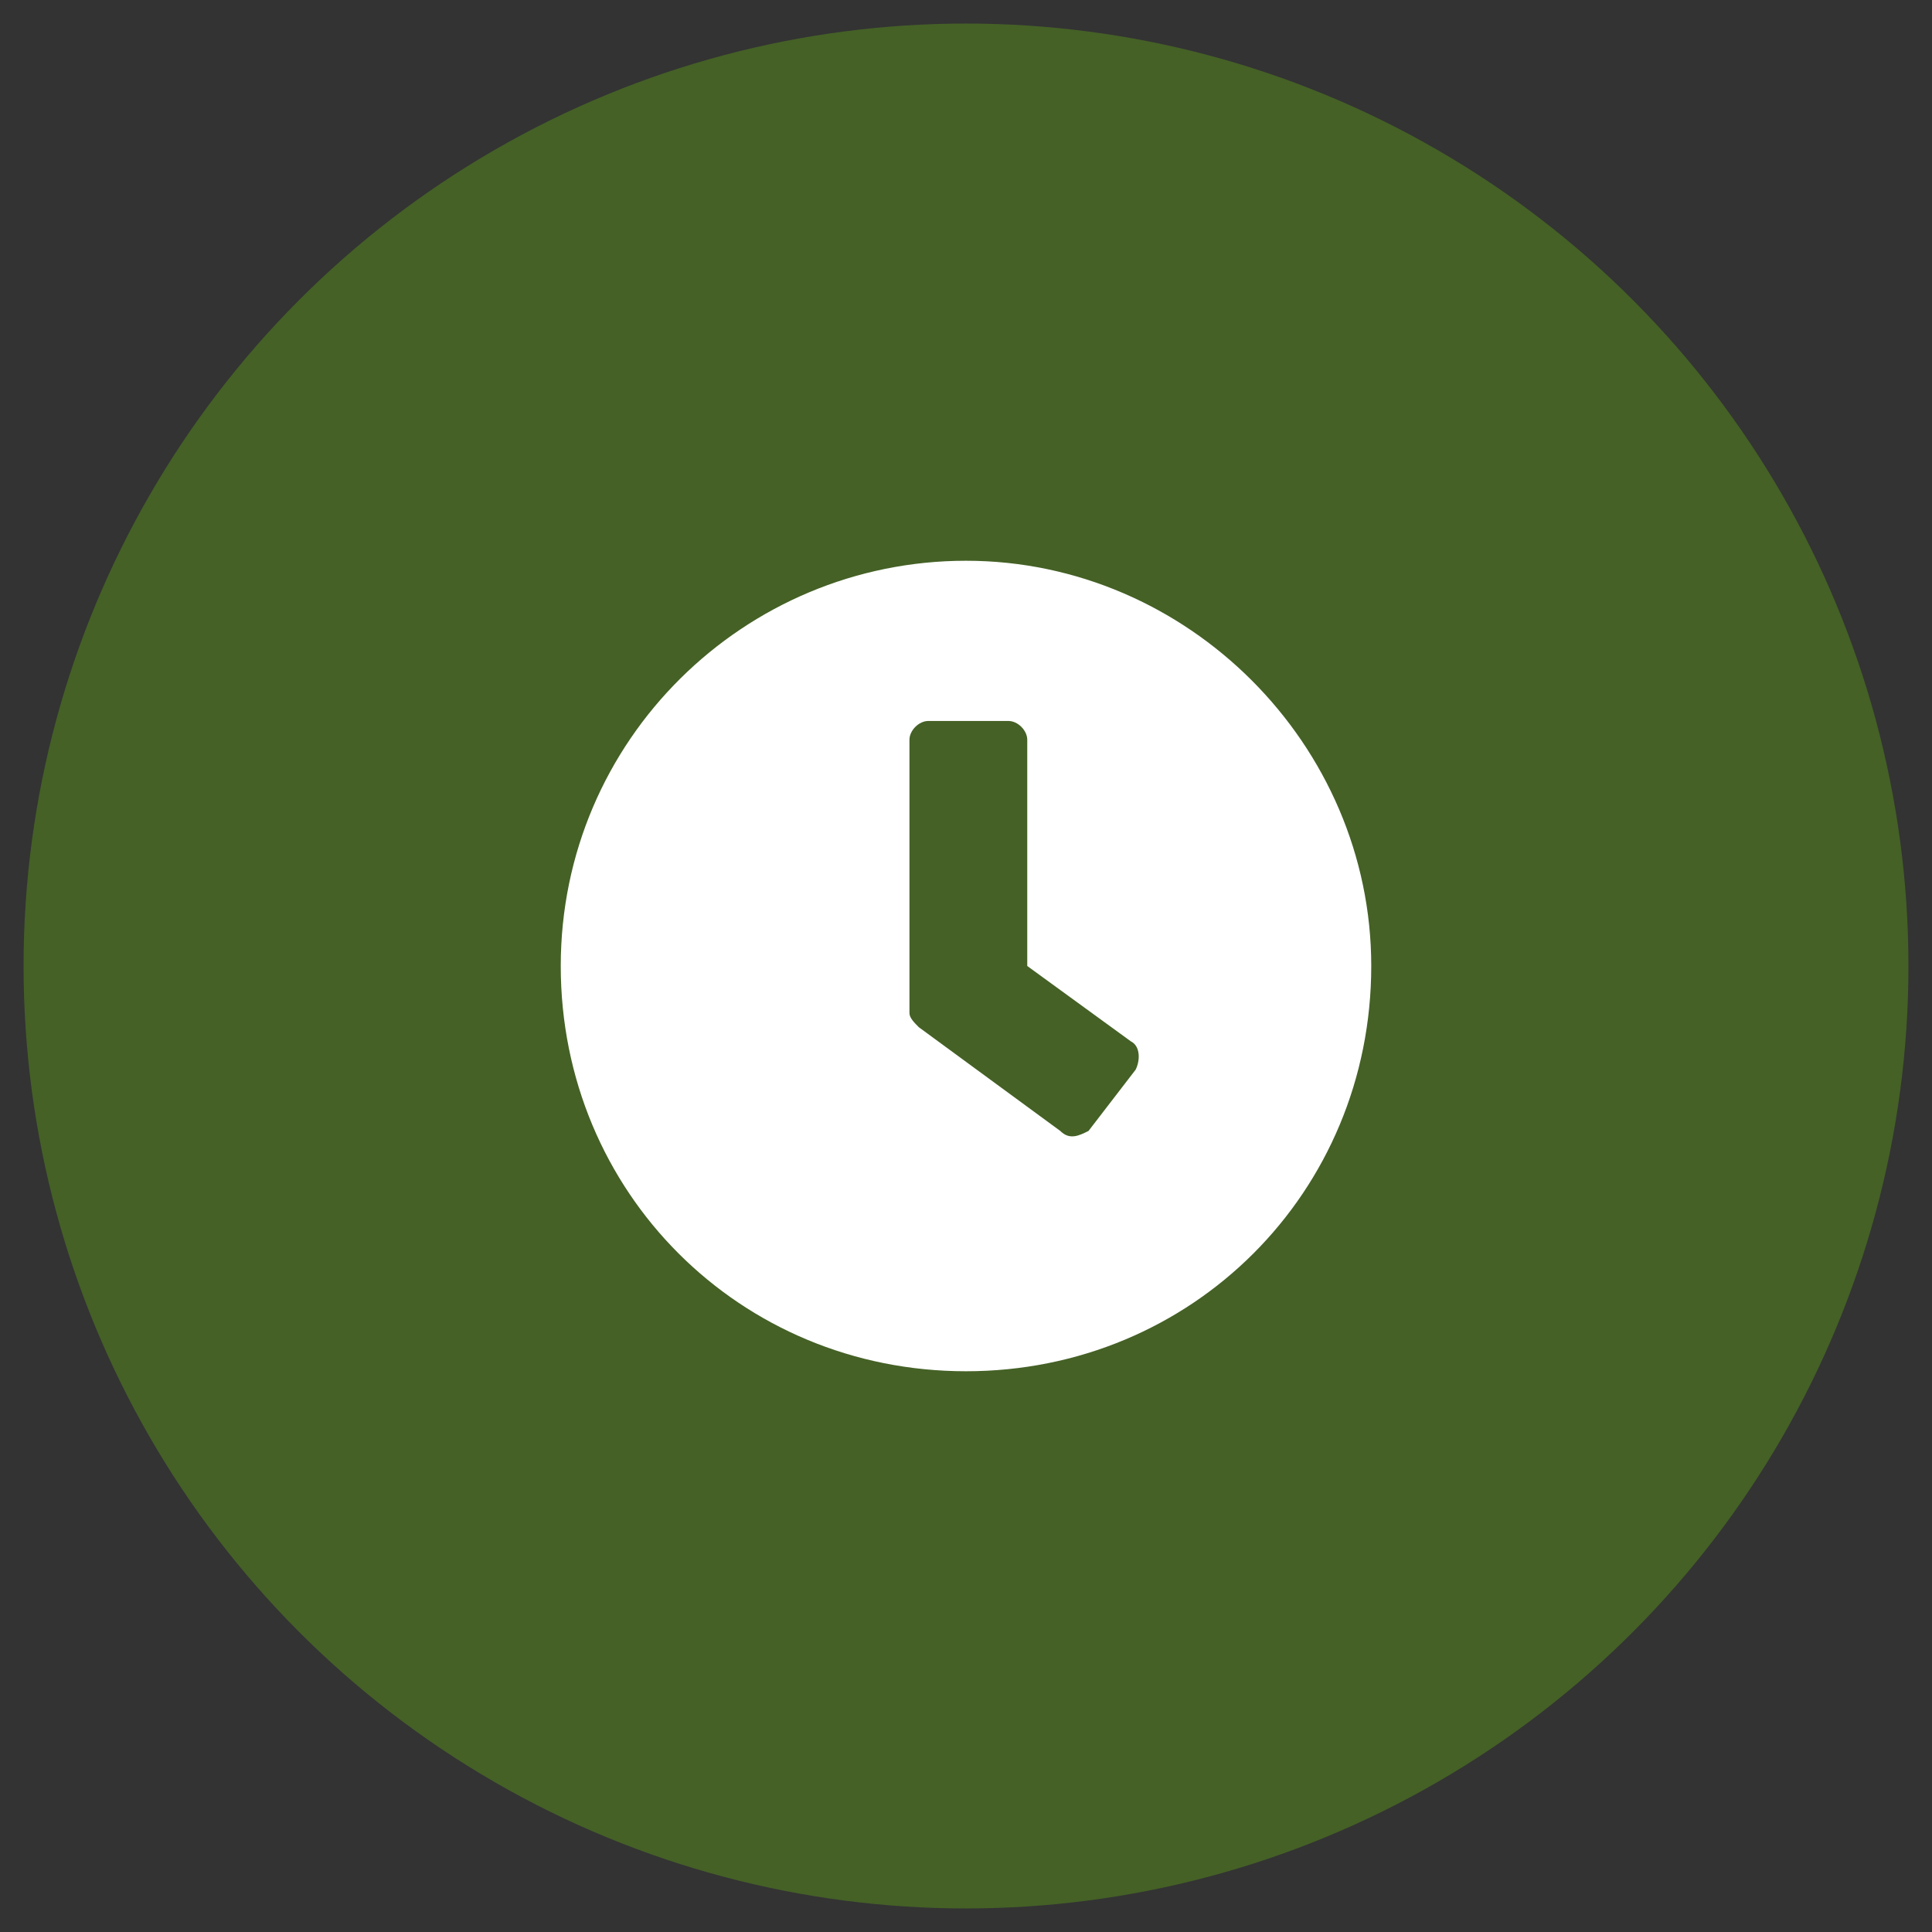 <?xml version="1.0" encoding="utf-8"?>
<!-- Generator: Adobe Illustrator 27.1.0, SVG Export Plug-In . SVG Version: 6.00 Build 0)  -->
<svg version="1.1" id="Ebene_1" xmlns="http://www.w3.org/2000/svg" xmlns:xlink="http://www.w3.org/1999/xlink" x="0px" y="0px"
	 viewBox="0 0 41 41" style="enable-background:new 0 0 41 41;" xml:space="preserve">
<rect x="0" y="0" width="41" height="41" fill="#333333" stroke="none"/>
<style type="text/css">
	.st0{fill:#456126;}
	.st1{fill:#FFFFFF;}
</style>
<circle id="Ellipse_4" class="st0" cx="20.5" cy="20.5" r="20"/>
<path id="Icon_awesome-clock" class="st1" d="M20.5,11.9c-4.7,0-8.6,3.8-8.6,8.6s3.8,8.6,8.6,8.6s8.6-3.8,8.6-8.6l0,0
	C29.1,15.8,25.2,11.9,20.5,11.9C20.5,11.9,20.5,11.9,20.5,11.9z M22.5,24l-3-2.2c-0.1-0.1-0.2-0.2-0.2-0.3v-5.8
	c0-0.2,0.2-0.4,0.4-0.4c0,0,0,0,0,0h1.7c0.2,0,0.4,0.2,0.4,0.4v4.8l2.2,1.6c0.2,0.1,0.2,0.4,0.1,0.6c0,0,0,0,0,0l-1,1.3
	C22.9,24.1,22.7,24.2,22.5,24z"/>
</svg>
